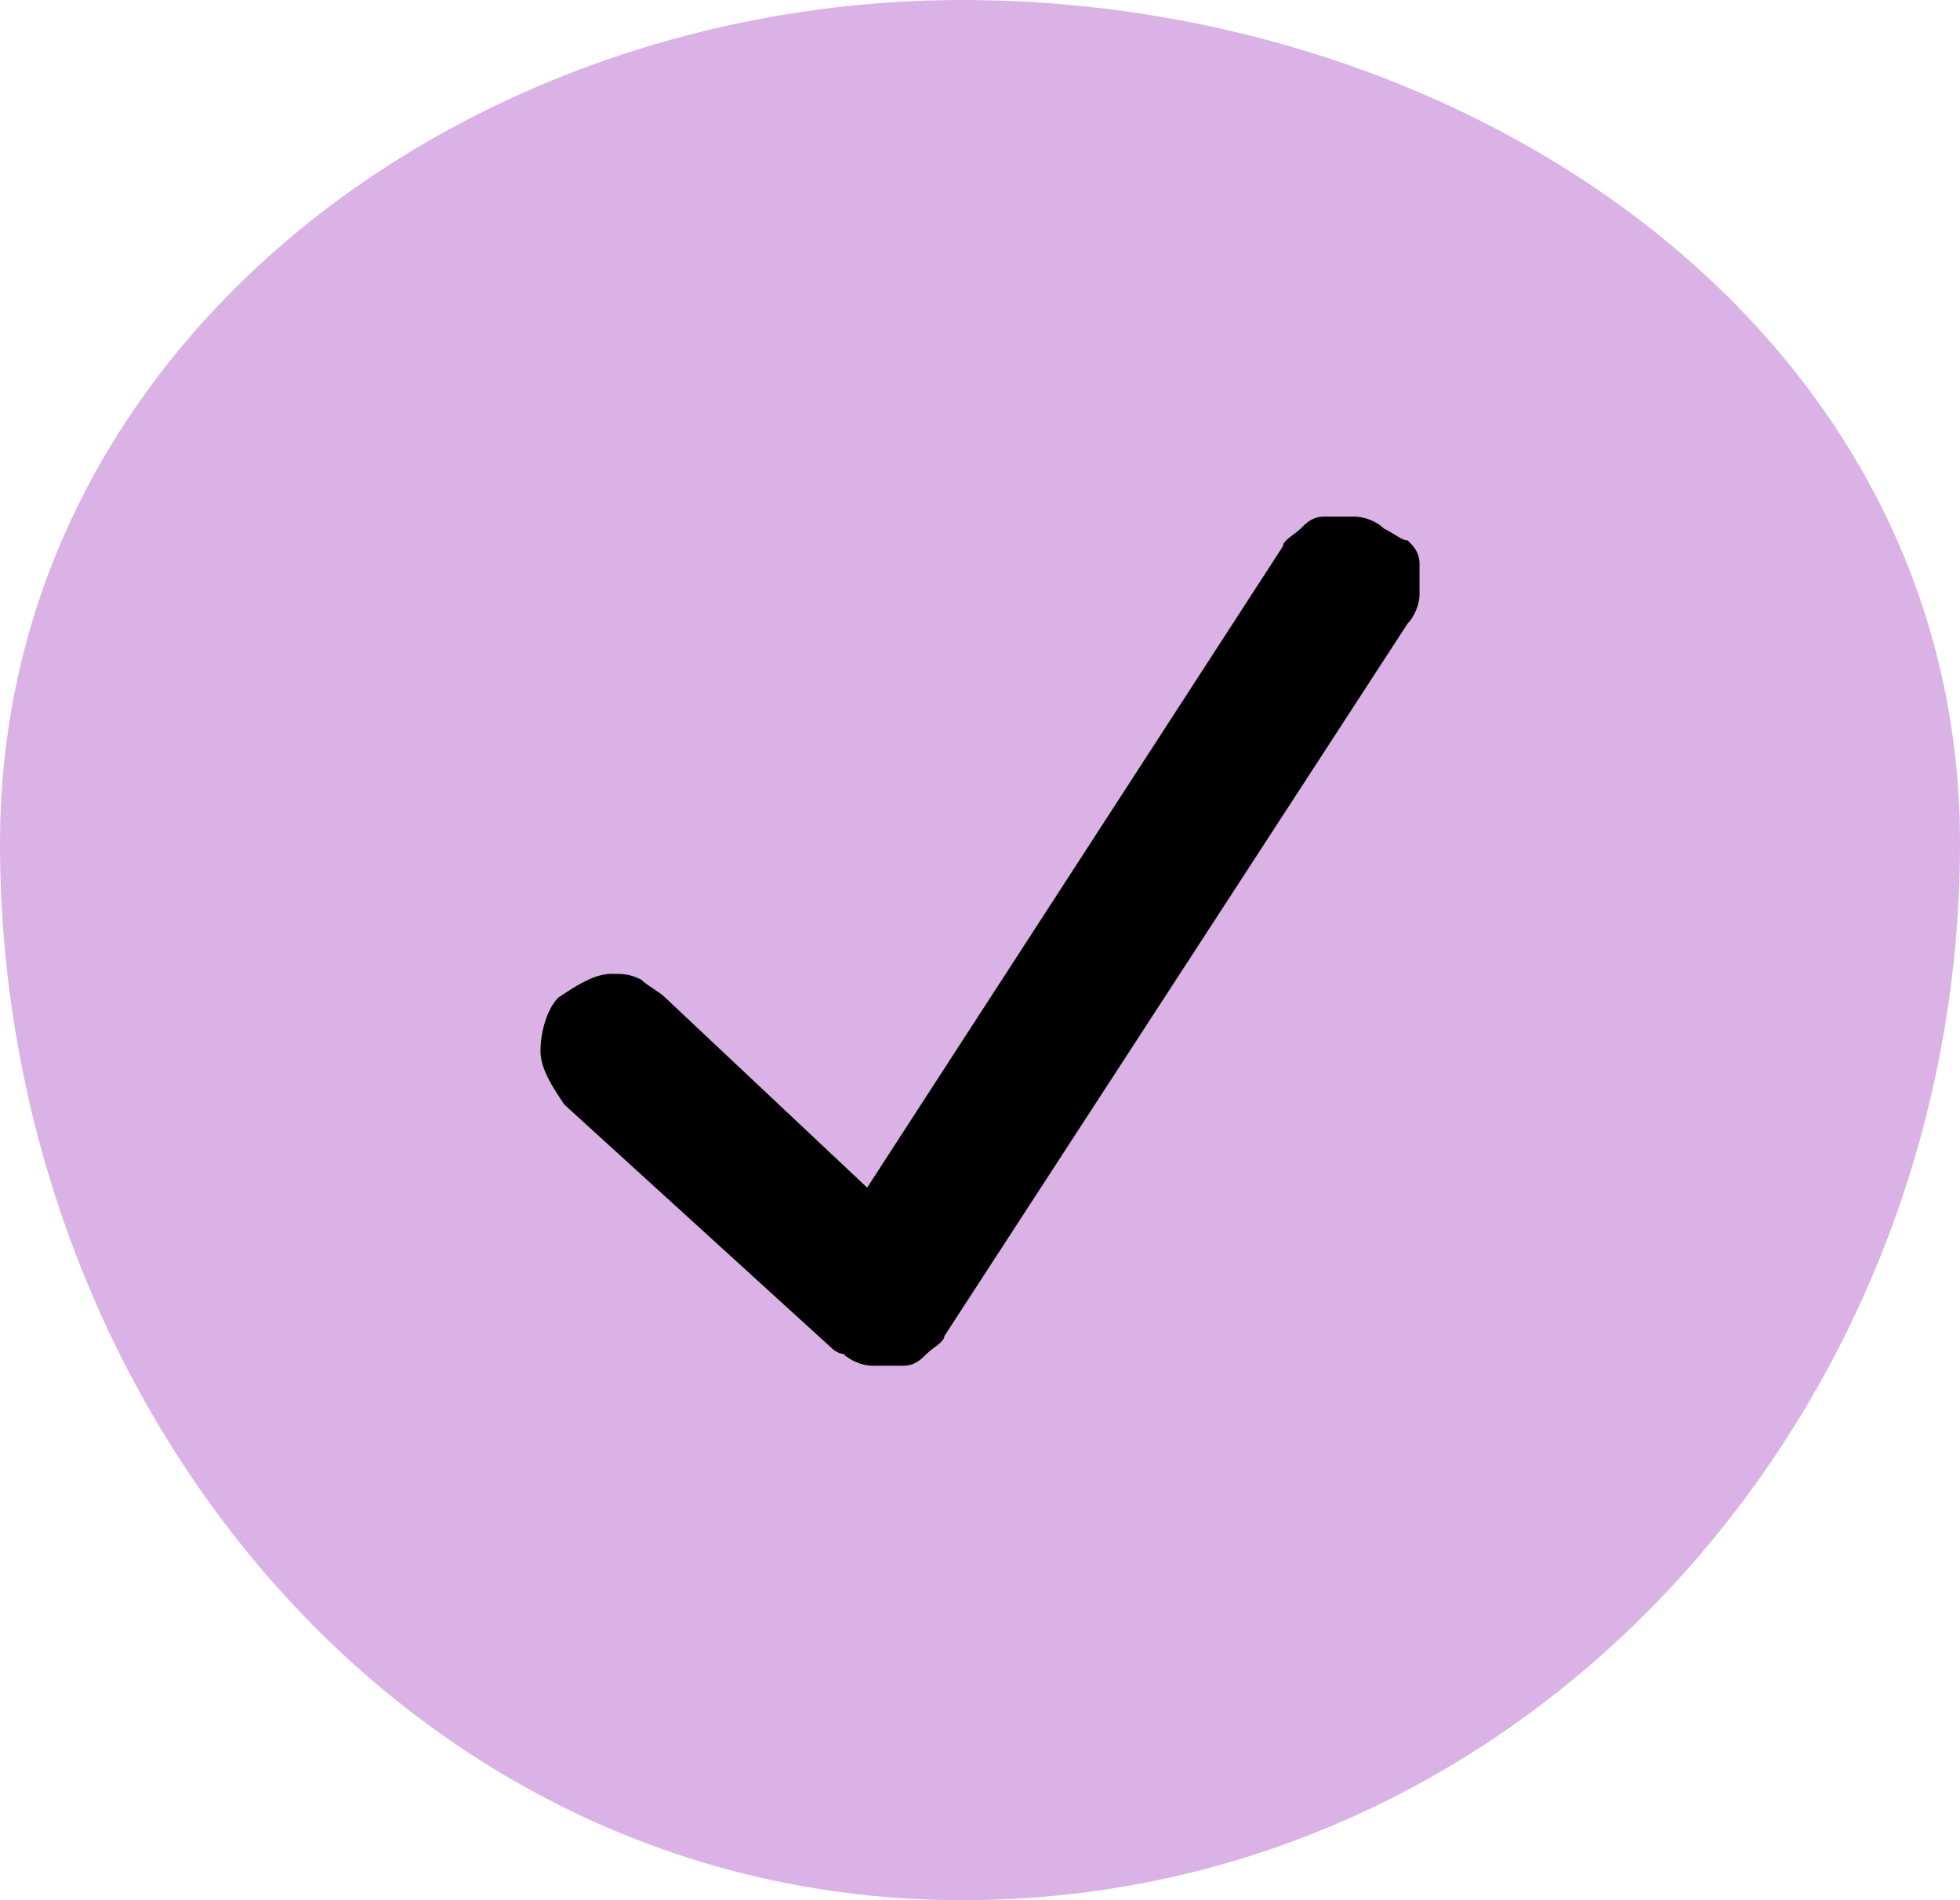 <svg xmlns="http://www.w3.org/2000/svg" viewBox="0 0 33 32" style="enable-background:new 0 0 33 32" xml:space="preserve"><path d="M16.2 0C24.8 0 33 5.6 33 14.2 33 23.8 25.7 32 16.2 32 6.8 32 0 23.6 0 14.2 0 5.8 7.8 0 16.2 0z" style="fill-rule:evenodd;clip-rule:evenodd;fill:#dbb2e5"/><path d="M23.3 8.9c-.1-.1-.3-.2-.5-.2h-.5c-.2 0-.3.1-.4.2-.1.1-.3.2-.3.3l-7 10.8-3.4-3.2c-.1-.1-.3-.2-.4-.3-.2-.1-.3-.1-.5-.1-.3 0-.6.2-.9.4-.2.2-.3.6-.3.9 0 .3.2.6.4.9l4.5 4.1s.1.1.2.1c.1.1.3.2.5.2h.5c.2 0 .3-.1.4-.2.1-.1.3-.2.3-.3l7.8-12c.1-.1.2-.3.2-.5v-.5c0-.2-.1-.3-.2-.4-.1 0-.2-.1-.4-.2z"/></svg>
